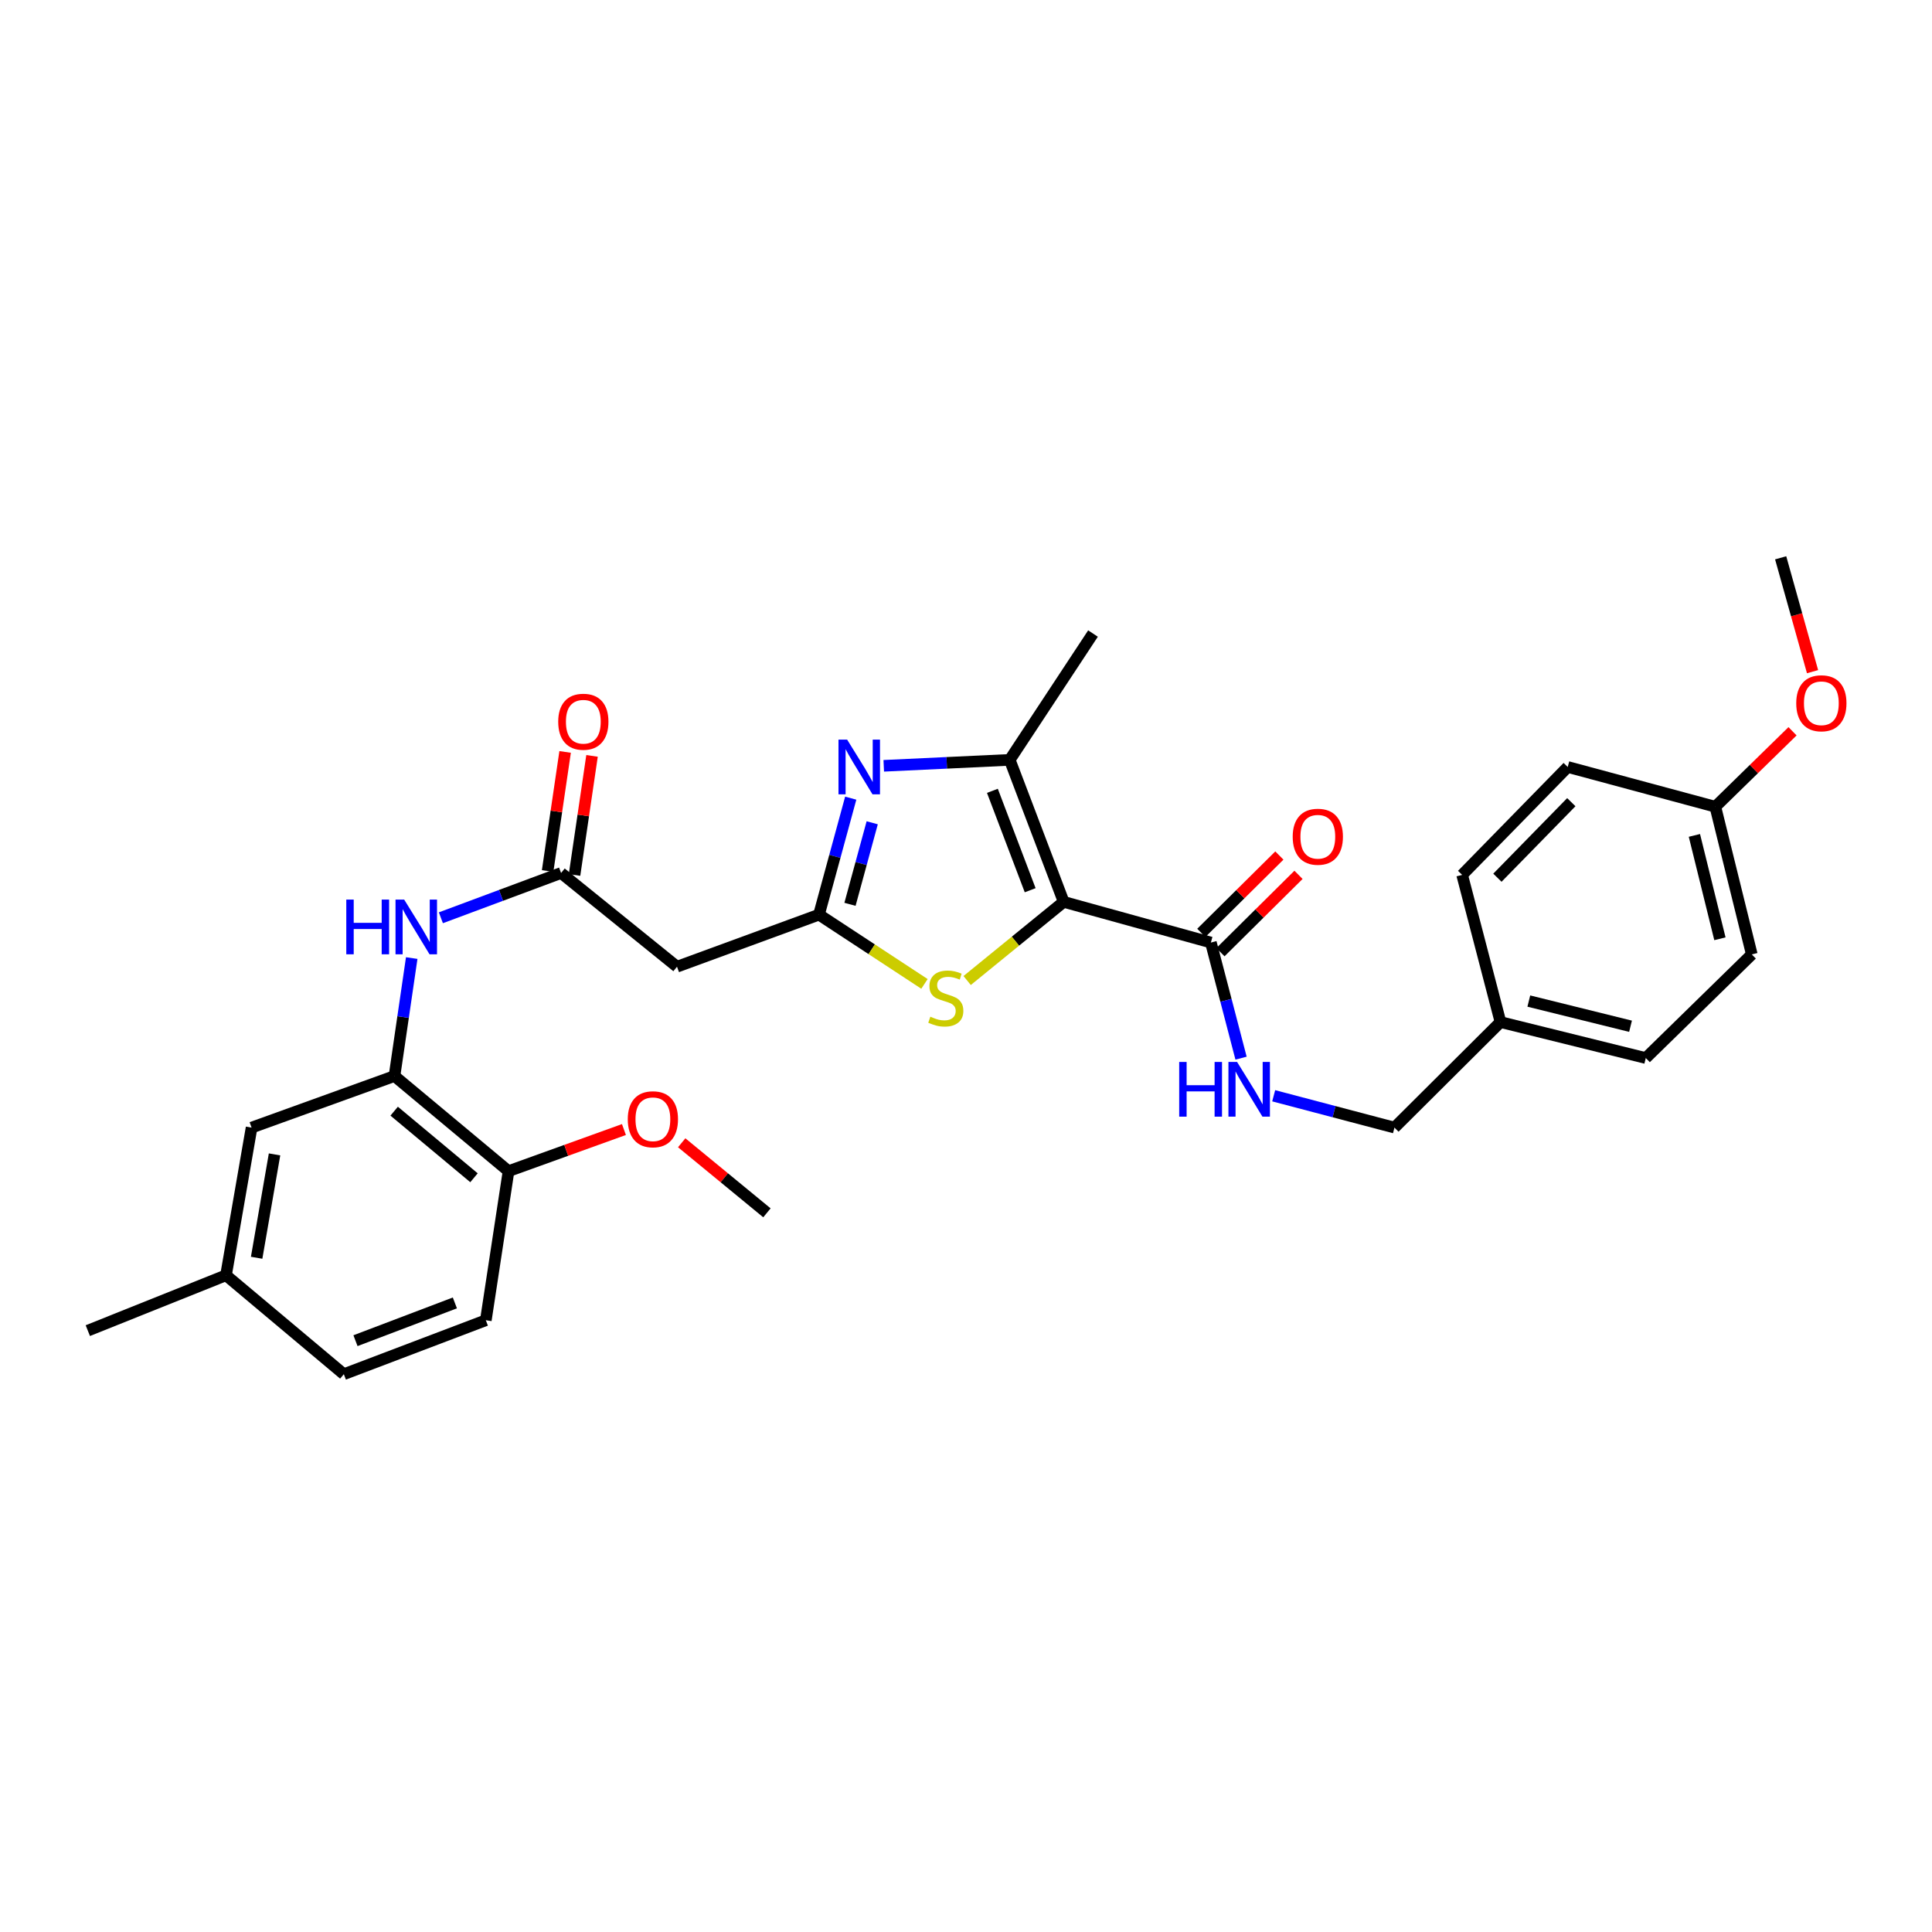 <?xml version='1.0' encoding='iso-8859-1'?>
<svg version='1.1' baseProfile='full'
              xmlns='http://www.w3.org/2000/svg'
                      xmlns:rdkit='http://www.rdkit.org/xml'
                      xmlns:xlink='http://www.w3.org/1999/xlink'
                  xml:space='preserve'
width='1000px' height='1000px' viewBox='0 0 1000 1000'>
<!-- END OF HEADER -->
<rect style='opacity:1.0;fill:#FFFFFF;stroke:none' width='1000' height='1000' x='0' y='0'> </rect>
<path class='bond-2' d='M 550.563,466.803 L 522.636,393.307' style='fill:none;fill-rule:evenodd;stroke:#000000;stroke-width:6px;stroke-linecap:butt;stroke-linejoin:miter;stroke-opacity:1' />
<path class='bond-2' d='M 533.215,460.778 L 513.666,409.331' style='fill:none;fill-rule:evenodd;stroke:#000000;stroke-width:6px;stroke-linecap:butt;stroke-linejoin:miter;stroke-opacity:1' />
<path class='bond-3' d='M 550.563,466.803 L 525.579,487.159' style='fill:none;fill-rule:evenodd;stroke:#000000;stroke-width:6px;stroke-linecap:butt;stroke-linejoin:miter;stroke-opacity:1' />
<path class='bond-3' d='M 525.579,487.159 L 500.596,507.515' style='fill:none;fill-rule:evenodd;stroke:#CCCC00;stroke-width:6px;stroke-linecap:butt;stroke-linejoin:miter;stroke-opacity:1' />
<path class='bond-4' d='M 550.563,466.803 L 626.748,487.855' style='fill:none;fill-rule:evenodd;stroke:#000000;stroke-width:6px;stroke-linecap:butt;stroke-linejoin:miter;stroke-opacity:1' />
<path class='bond-0' d='M 457.427,396.384 L 490.032,394.845' style='fill:none;fill-rule:evenodd;stroke:#0000FF;stroke-width:6px;stroke-linecap:butt;stroke-linejoin:miter;stroke-opacity:1' />
<path class='bond-0' d='M 490.032,394.845 L 522.636,393.307' style='fill:none;fill-rule:evenodd;stroke:#000000;stroke-width:6px;stroke-linecap:butt;stroke-linejoin:miter;stroke-opacity:1' />
<path class='bond-30' d='M 440.338,413.123 L 432.121,443.271' style='fill:none;fill-rule:evenodd;stroke:#0000FF;stroke-width:6px;stroke-linecap:butt;stroke-linejoin:miter;stroke-opacity:1' />
<path class='bond-30' d='M 432.121,443.271 L 423.904,473.419' style='fill:none;fill-rule:evenodd;stroke:#000000;stroke-width:6px;stroke-linecap:butt;stroke-linejoin:miter;stroke-opacity:1' />
<path class='bond-30' d='M 451.455,425.869 L 445.703,446.973' style='fill:none;fill-rule:evenodd;stroke:#0000FF;stroke-width:6px;stroke-linecap:butt;stroke-linejoin:miter;stroke-opacity:1' />
<path class='bond-30' d='M 445.703,446.973 L 439.951,468.076' style='fill:none;fill-rule:evenodd;stroke:#000000;stroke-width:6px;stroke-linecap:butt;stroke-linejoin:miter;stroke-opacity:1' />
<path class='bond-1' d='M 423.904,473.419 L 451.205,491.342' style='fill:none;fill-rule:evenodd;stroke:#000000;stroke-width:6px;stroke-linecap:butt;stroke-linejoin:miter;stroke-opacity:1' />
<path class='bond-1' d='M 451.205,491.342 L 478.505,509.266' style='fill:none;fill-rule:evenodd;stroke:#CCCC00;stroke-width:6px;stroke-linecap:butt;stroke-linejoin:miter;stroke-opacity:1' />
<path class='bond-6' d='M 423.904,473.419 L 350.417,500.368' style='fill:none;fill-rule:evenodd;stroke:#000000;stroke-width:6px;stroke-linecap:butt;stroke-linejoin:miter;stroke-opacity:1' />
<path class='bond-20' d='M 522.636,393.307 L 565.734,327.921' style='fill:none;fill-rule:evenodd;stroke:#000000;stroke-width:6px;stroke-linecap:butt;stroke-linejoin:miter;stroke-opacity:1' />
<path class='bond-9' d='M 626.748,487.855 L 634.557,517.777' style='fill:none;fill-rule:evenodd;stroke:#000000;stroke-width:6px;stroke-linecap:butt;stroke-linejoin:miter;stroke-opacity:1' />
<path class='bond-9' d='M 634.557,517.777 L 642.365,547.699' style='fill:none;fill-rule:evenodd;stroke:#0000FF;stroke-width:6px;stroke-linecap:butt;stroke-linejoin:miter;stroke-opacity:1' />
<path class='bond-12' d='M 631.702,492.855 L 651.904,472.838' style='fill:none;fill-rule:evenodd;stroke:#000000;stroke-width:6px;stroke-linecap:butt;stroke-linejoin:miter;stroke-opacity:1' />
<path class='bond-12' d='M 651.904,472.838 L 672.107,452.821' style='fill:none;fill-rule:evenodd;stroke:#FF0000;stroke-width:6px;stroke-linecap:butt;stroke-linejoin:miter;stroke-opacity:1' />
<path class='bond-12' d='M 621.795,482.855 L 641.997,462.839' style='fill:none;fill-rule:evenodd;stroke:#000000;stroke-width:6px;stroke-linecap:butt;stroke-linejoin:miter;stroke-opacity:1' />
<path class='bond-12' d='M 641.997,462.839 L 662.199,442.822' style='fill:none;fill-rule:evenodd;stroke:#FF0000;stroke-width:6px;stroke-linecap:butt;stroke-linejoin:miter;stroke-opacity:1' />
<path class='bond-5' d='M 290.411,451.858 L 350.417,500.368' style='fill:none;fill-rule:evenodd;stroke:#000000;stroke-width:6px;stroke-linecap:butt;stroke-linejoin:miter;stroke-opacity:1' />
<path class='bond-8' d='M 290.411,451.858 L 259.306,463.448' style='fill:none;fill-rule:evenodd;stroke:#000000;stroke-width:6px;stroke-linecap:butt;stroke-linejoin:miter;stroke-opacity:1' />
<path class='bond-8' d='M 259.306,463.448 L 228.201,475.038' style='fill:none;fill-rule:evenodd;stroke:#0000FF;stroke-width:6px;stroke-linecap:butt;stroke-linejoin:miter;stroke-opacity:1' />
<path class='bond-13' d='M 297.375,452.881 L 301.904,422.064' style='fill:none;fill-rule:evenodd;stroke:#000000;stroke-width:6px;stroke-linecap:butt;stroke-linejoin:miter;stroke-opacity:1' />
<path class='bond-13' d='M 301.904,422.064 L 306.434,391.246' style='fill:none;fill-rule:evenodd;stroke:#FF0000;stroke-width:6px;stroke-linecap:butt;stroke-linejoin:miter;stroke-opacity:1' />
<path class='bond-13' d='M 283.448,450.835 L 287.977,420.017' style='fill:none;fill-rule:evenodd;stroke:#000000;stroke-width:6px;stroke-linecap:butt;stroke-linejoin:miter;stroke-opacity:1' />
<path class='bond-13' d='M 287.977,420.017 L 292.507,389.199' style='fill:none;fill-rule:evenodd;stroke:#FF0000;stroke-width:6px;stroke-linecap:butt;stroke-linejoin:miter;stroke-opacity:1' />
<path class='bond-7' d='M 204.184,556.948 L 208.645,526.421' style='fill:none;fill-rule:evenodd;stroke:#000000;stroke-width:6px;stroke-linecap:butt;stroke-linejoin:miter;stroke-opacity:1' />
<path class='bond-7' d='M 208.645,526.421 L 213.107,495.894' style='fill:none;fill-rule:evenodd;stroke:#0000FF;stroke-width:6px;stroke-linecap:butt;stroke-linejoin:miter;stroke-opacity:1' />
<path class='bond-10' d='M 204.184,556.948 L 263.212,606.185' style='fill:none;fill-rule:evenodd;stroke:#000000;stroke-width:6px;stroke-linecap:butt;stroke-linejoin:miter;stroke-opacity:1' />
<path class='bond-10' d='M 204.022,575.143 L 245.341,609.609' style='fill:none;fill-rule:evenodd;stroke:#000000;stroke-width:6px;stroke-linecap:butt;stroke-linejoin:miter;stroke-opacity:1' />
<path class='bond-11' d='M 204.184,556.948 L 130.219,583.646' style='fill:none;fill-rule:evenodd;stroke:#000000;stroke-width:6px;stroke-linecap:butt;stroke-linejoin:miter;stroke-opacity:1' />
<path class='bond-15' d='M 659.257,567.166 L 690.515,575.406' style='fill:none;fill-rule:evenodd;stroke:#0000FF;stroke-width:6px;stroke-linecap:butt;stroke-linejoin:miter;stroke-opacity:1' />
<path class='bond-15' d='M 690.515,575.406 L 721.773,583.646' style='fill:none;fill-rule:evenodd;stroke:#000000;stroke-width:6px;stroke-linecap:butt;stroke-linejoin:miter;stroke-opacity:1' />
<path class='bond-14' d='M 263.212,606.185 L 251.466,683.356' style='fill:none;fill-rule:evenodd;stroke:#000000;stroke-width:6px;stroke-linecap:butt;stroke-linejoin:miter;stroke-opacity:1' />
<path class='bond-21' d='M 263.212,606.185 L 293.081,595.416' style='fill:none;fill-rule:evenodd;stroke:#000000;stroke-width:6px;stroke-linecap:butt;stroke-linejoin:miter;stroke-opacity:1' />
<path class='bond-21' d='M 293.081,595.416 L 322.95,584.647' style='fill:none;fill-rule:evenodd;stroke:#FF0000;stroke-width:6px;stroke-linecap:butt;stroke-linejoin:miter;stroke-opacity:1' />
<path class='bond-16' d='M 130.219,583.646 L 116.979,660.082' style='fill:none;fill-rule:evenodd;stroke:#000000;stroke-width:6px;stroke-linecap:butt;stroke-linejoin:miter;stroke-opacity:1' />
<path class='bond-16' d='M 142.103,597.514 L 132.835,651.019' style='fill:none;fill-rule:evenodd;stroke:#000000;stroke-width:6px;stroke-linecap:butt;stroke-linejoin:miter;stroke-opacity:1' />
<path class='bond-32' d='M 251.466,683.356 L 177.97,711.282' style='fill:none;fill-rule:evenodd;stroke:#000000;stroke-width:6px;stroke-linecap:butt;stroke-linejoin:miter;stroke-opacity:1' />
<path class='bond-32' d='M 235.441,674.386 L 183.995,693.934' style='fill:none;fill-rule:evenodd;stroke:#000000;stroke-width:6px;stroke-linecap:butt;stroke-linejoin:miter;stroke-opacity:1' />
<path class='bond-17' d='M 721.773,583.646 L 776.649,529.021' style='fill:none;fill-rule:evenodd;stroke:#000000;stroke-width:6px;stroke-linecap:butt;stroke-linejoin:miter;stroke-opacity:1' />
<path class='bond-19' d='M 116.979,660.082 L 177.97,711.282' style='fill:none;fill-rule:evenodd;stroke:#000000;stroke-width:6px;stroke-linecap:butt;stroke-linejoin:miter;stroke-opacity:1' />
<path class='bond-27' d='M 116.979,660.082 L 45.455,688.736' style='fill:none;fill-rule:evenodd;stroke:#000000;stroke-width:6px;stroke-linecap:butt;stroke-linejoin:miter;stroke-opacity:1' />
<path class='bond-22' d='M 776.649,529.021 L 756.801,452.836' style='fill:none;fill-rule:evenodd;stroke:#000000;stroke-width:6px;stroke-linecap:butt;stroke-linejoin:miter;stroke-opacity:1' />
<path class='bond-23' d='M 776.649,529.021 L 851.857,547.642' style='fill:none;fill-rule:evenodd;stroke:#000000;stroke-width:6px;stroke-linecap:butt;stroke-linejoin:miter;stroke-opacity:1' />
<path class='bond-23' d='M 791.313,518.15 L 843.959,531.184' style='fill:none;fill-rule:evenodd;stroke:#000000;stroke-width:6px;stroke-linecap:butt;stroke-linejoin:miter;stroke-opacity:1' />
<path class='bond-18' d='M 887.854,417.566 L 906.724,494.002' style='fill:none;fill-rule:evenodd;stroke:#000000;stroke-width:6px;stroke-linecap:butt;stroke-linejoin:miter;stroke-opacity:1' />
<path class='bond-18' d='M 877.018,432.405 L 890.228,485.91' style='fill:none;fill-rule:evenodd;stroke:#000000;stroke-width:6px;stroke-linecap:butt;stroke-linejoin:miter;stroke-opacity:1' />
<path class='bond-26' d='M 887.854,417.566 L 907.832,398.037' style='fill:none;fill-rule:evenodd;stroke:#000000;stroke-width:6px;stroke-linecap:butt;stroke-linejoin:miter;stroke-opacity:1' />
<path class='bond-26' d='M 907.832,398.037 L 927.811,378.509' style='fill:none;fill-rule:evenodd;stroke:#FF0000;stroke-width:6px;stroke-linecap:butt;stroke-linejoin:miter;stroke-opacity:1' />
<path class='bond-31' d='M 887.854,417.566 L 811.449,396.983' style='fill:none;fill-rule:evenodd;stroke:#000000;stroke-width:6px;stroke-linecap:butt;stroke-linejoin:miter;stroke-opacity:1' />
<path class='bond-28' d='M 352.845,591.497 L 374.904,609.625' style='fill:none;fill-rule:evenodd;stroke:#FF0000;stroke-width:6px;stroke-linecap:butt;stroke-linejoin:miter;stroke-opacity:1' />
<path class='bond-28' d='M 374.904,609.625 L 396.963,627.753' style='fill:none;fill-rule:evenodd;stroke:#000000;stroke-width:6px;stroke-linecap:butt;stroke-linejoin:miter;stroke-opacity:1' />
<path class='bond-25' d='M 756.801,452.836 L 811.449,396.983' style='fill:none;fill-rule:evenodd;stroke:#000000;stroke-width:6px;stroke-linecap:butt;stroke-linejoin:miter;stroke-opacity:1' />
<path class='bond-25' d='M 775.059,454.302 L 813.313,415.205' style='fill:none;fill-rule:evenodd;stroke:#000000;stroke-width:6px;stroke-linecap:butt;stroke-linejoin:miter;stroke-opacity:1' />
<path class='bond-24' d='M 851.857,547.642 L 906.724,494.002' style='fill:none;fill-rule:evenodd;stroke:#000000;stroke-width:6px;stroke-linecap:butt;stroke-linejoin:miter;stroke-opacity:1' />
<path class='bond-29' d='M 938.173,347.654 L 929.921,318.186' style='fill:none;fill-rule:evenodd;stroke:#FF0000;stroke-width:6px;stroke-linecap:butt;stroke-linejoin:miter;stroke-opacity:1' />
<path class='bond-29' d='M 929.921,318.186 L 921.669,288.718' style='fill:none;fill-rule:evenodd;stroke:#000000;stroke-width:6px;stroke-linecap:butt;stroke-linejoin:miter;stroke-opacity:1' />
<path  class='atom-1' d='M 438.478 382.823
L 447.758 397.823
Q 448.678 399.303, 450.158 401.983
Q 451.638 404.663, 451.718 404.823
L 451.718 382.823
L 455.478 382.823
L 455.478 411.143
L 451.598 411.143
L 441.638 394.743
Q 440.478 392.823, 439.238 390.623
Q 438.038 388.423, 437.678 387.743
L 437.678 411.143
L 433.998 411.143
L 433.998 382.823
L 438.478 382.823
' fill='#0000FF'/>
<path  class='atom-4' d='M 481.548 526.237
Q 481.868 526.357, 483.188 526.917
Q 484.508 527.477, 485.948 527.837
Q 487.428 528.157, 488.868 528.157
Q 491.548 528.157, 493.108 526.877
Q 494.668 525.557, 494.668 523.277
Q 494.668 521.717, 493.868 520.757
Q 493.108 519.797, 491.908 519.277
Q 490.708 518.757, 488.708 518.157
Q 486.188 517.397, 484.668 516.677
Q 483.188 515.957, 482.108 514.437
Q 481.068 512.917, 481.068 510.357
Q 481.068 506.797, 483.468 504.597
Q 485.908 502.397, 490.708 502.397
Q 493.988 502.397, 497.708 503.957
L 496.788 507.037
Q 493.388 505.637, 490.828 505.637
Q 488.068 505.637, 486.548 506.797
Q 485.028 507.917, 485.068 509.877
Q 485.068 511.397, 485.828 512.317
Q 486.628 513.237, 487.748 513.757
Q 488.908 514.277, 490.828 514.877
Q 493.388 515.677, 494.908 516.477
Q 496.428 517.277, 497.508 518.917
Q 498.628 520.517, 498.628 523.277
Q 498.628 527.197, 495.988 529.317
Q 493.388 531.397, 489.028 531.397
Q 486.508 531.397, 484.588 530.837
Q 482.708 530.317, 480.468 529.397
L 481.548 526.237
' fill='#CCCC00'/>
<path  class='atom-9' d='M 179.241 465.624
L 183.081 465.624
L 183.081 477.664
L 197.561 477.664
L 197.561 465.624
L 201.401 465.624
L 201.401 493.944
L 197.561 493.944
L 197.561 480.864
L 183.081 480.864
L 183.081 493.944
L 179.241 493.944
L 179.241 465.624
' fill='#0000FF'/>
<path  class='atom-9' d='M 209.201 465.624
L 218.481 480.624
Q 219.401 482.104, 220.881 484.784
Q 222.361 487.464, 222.441 487.624
L 222.441 465.624
L 226.201 465.624
L 226.201 493.944
L 222.321 493.944
L 212.361 477.544
Q 211.201 475.624, 209.961 473.424
Q 208.761 471.224, 208.401 470.544
L 208.401 493.944
L 204.721 493.944
L 204.721 465.624
L 209.201 465.624
' fill='#0000FF'/>
<path  class='atom-10' d='M 610.353 549.662
L 614.193 549.662
L 614.193 561.702
L 628.673 561.702
L 628.673 549.662
L 632.513 549.662
L 632.513 577.982
L 628.673 577.982
L 628.673 564.902
L 614.193 564.902
L 614.193 577.982
L 610.353 577.982
L 610.353 549.662
' fill='#0000FF'/>
<path  class='atom-10' d='M 640.313 549.662
L 649.593 564.662
Q 650.513 566.142, 651.993 568.822
Q 653.473 571.502, 653.553 571.662
L 653.553 549.662
L 657.313 549.662
L 657.313 577.982
L 653.433 577.982
L 643.473 561.582
Q 642.313 559.662, 641.073 557.462
Q 639.873 555.262, 639.513 554.582
L 639.513 577.982
L 635.833 577.982
L 635.833 549.662
L 640.313 549.662
' fill='#0000FF'/>
<path  class='atom-13' d='M 669.101 433.091
Q 669.101 426.291, 672.461 422.491
Q 675.821 418.691, 682.101 418.691
Q 688.381 418.691, 691.741 422.491
Q 695.101 426.291, 695.101 433.091
Q 695.101 439.971, 691.701 443.891
Q 688.301 447.771, 682.101 447.771
Q 675.861 447.771, 672.461 443.891
Q 669.101 440.011, 669.101 433.091
M 682.101 444.571
Q 686.421 444.571, 688.741 441.691
Q 691.101 438.771, 691.101 433.091
Q 691.101 427.531, 688.741 424.731
Q 686.421 421.891, 682.101 421.891
Q 677.781 421.891, 675.421 424.691
Q 673.101 427.491, 673.101 433.091
Q 673.101 438.811, 675.421 441.691
Q 677.781 444.571, 682.101 444.571
' fill='#FF0000'/>
<path  class='atom-14' d='M 288.93 373.563
Q 288.93 366.763, 292.29 362.963
Q 295.65 359.163, 301.93 359.163
Q 308.21 359.163, 311.57 362.963
Q 314.93 366.763, 314.93 373.563
Q 314.93 380.443, 311.53 384.363
Q 308.13 388.243, 301.93 388.243
Q 295.69 388.243, 292.29 384.363
Q 288.93 380.483, 288.93 373.563
M 301.93 385.043
Q 306.25 385.043, 308.57 382.163
Q 310.93 379.243, 310.93 373.563
Q 310.93 368.003, 308.57 365.203
Q 306.25 362.363, 301.93 362.363
Q 297.61 362.363, 295.25 365.163
Q 292.93 367.963, 292.93 373.563
Q 292.93 379.283, 295.25 382.163
Q 297.61 385.043, 301.93 385.043
' fill='#FF0000'/>
<path  class='atom-22' d='M 324.935 579.324
Q 324.935 572.524, 328.295 568.724
Q 331.655 564.924, 337.935 564.924
Q 344.215 564.924, 347.575 568.724
Q 350.935 572.524, 350.935 579.324
Q 350.935 586.204, 347.535 590.124
Q 344.135 594.004, 337.935 594.004
Q 331.695 594.004, 328.295 590.124
Q 324.935 586.244, 324.935 579.324
M 337.935 590.804
Q 342.255 590.804, 344.575 587.924
Q 346.935 585.004, 346.935 579.324
Q 346.935 573.764, 344.575 570.964
Q 342.255 568.124, 337.935 568.124
Q 333.615 568.124, 331.255 570.924
Q 328.935 573.724, 328.935 579.324
Q 328.935 585.044, 331.255 587.924
Q 333.615 590.804, 337.935 590.804
' fill='#FF0000'/>
<path  class='atom-27' d='M 929.729 364.006
Q 929.729 357.206, 933.089 353.406
Q 936.449 349.606, 942.729 349.606
Q 949.009 349.606, 952.369 353.406
Q 955.729 357.206, 955.729 364.006
Q 955.729 370.886, 952.329 374.806
Q 948.929 378.686, 942.729 378.686
Q 936.489 378.686, 933.089 374.806
Q 929.729 370.926, 929.729 364.006
M 942.729 375.486
Q 947.049 375.486, 949.369 372.606
Q 951.729 369.686, 951.729 364.006
Q 951.729 358.446, 949.369 355.646
Q 947.049 352.806, 942.729 352.806
Q 938.409 352.806, 936.049 355.606
Q 933.729 358.406, 933.729 364.006
Q 933.729 369.726, 936.049 372.606
Q 938.409 375.486, 942.729 375.486
' fill='#FF0000'/>
</svg>
